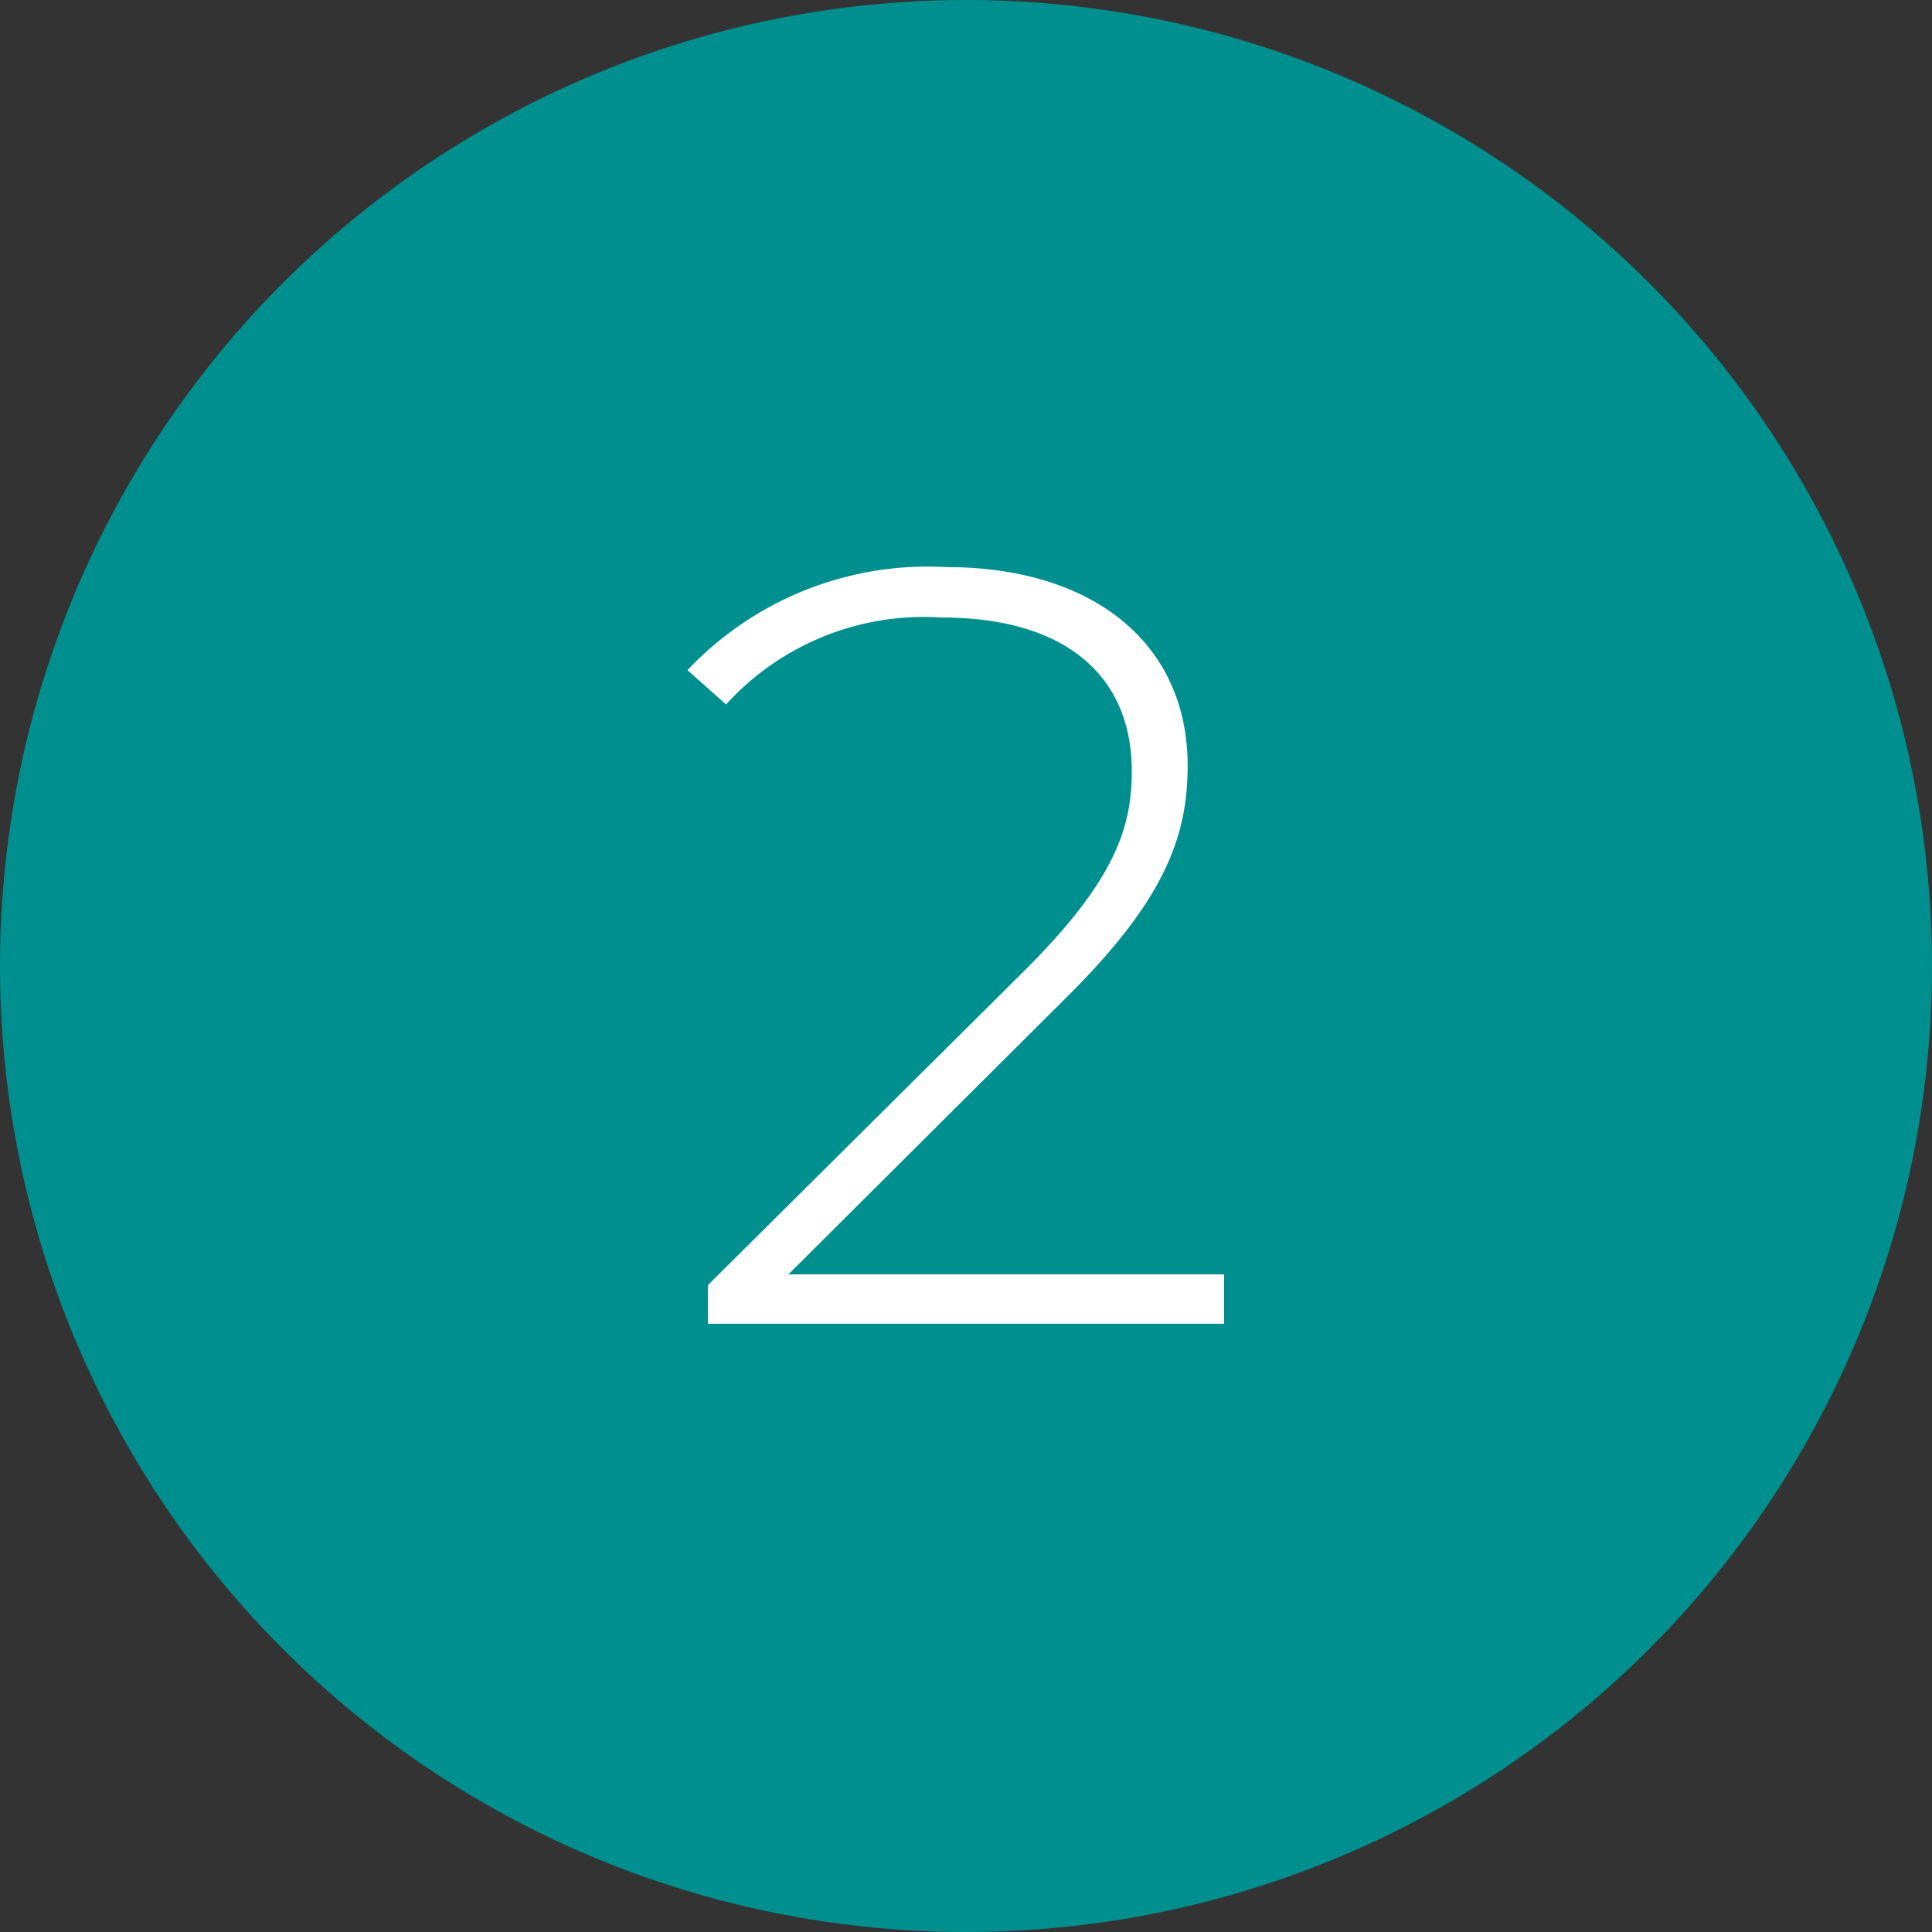 <svg xmlns="http://www.w3.org/2000/svg" width="54" height="54" viewBox="0 0 54 54"><rect x="0" y="0" width="54" height="54" fill="#333333" stroke="none"/><g id="Group_418" data-name="Group 418" transform="translate(-2990 -6557)"><g id="_2" data-name=" 2" transform="translate(1484.097 5739.905)"><circle id="Ellipse_9" data-name="Ellipse 9" cx="27" cy="27" r="27" transform="translate(1505.903 817.095)" fill="#008f8f"></circle><g id="_2-2" data-name=" 2-2" style="isolation: isolate"><g id="Group_412" data-name="Group 412" style="isolation: isolate"><path id="Path_107" data-name="Path 107" d="M1540.117,852.715v1.38h-14.429v-1.08l8.879-8.82c2.491-2.49,2.97-3.96,2.97-5.549,0-2.64-1.83-4.291-5.309-4.291a7.476,7.476,0,0,0-6.031,2.43l-1.079-.96a9.246,9.246,0,0,1,7.23-2.88c4.109,0,6.75,2.13,6.75,5.55,0,2.01-.66,3.78-3.42,6.51l-7.74,7.71Z" fill="#fff"></path></g></g></g></g></svg>